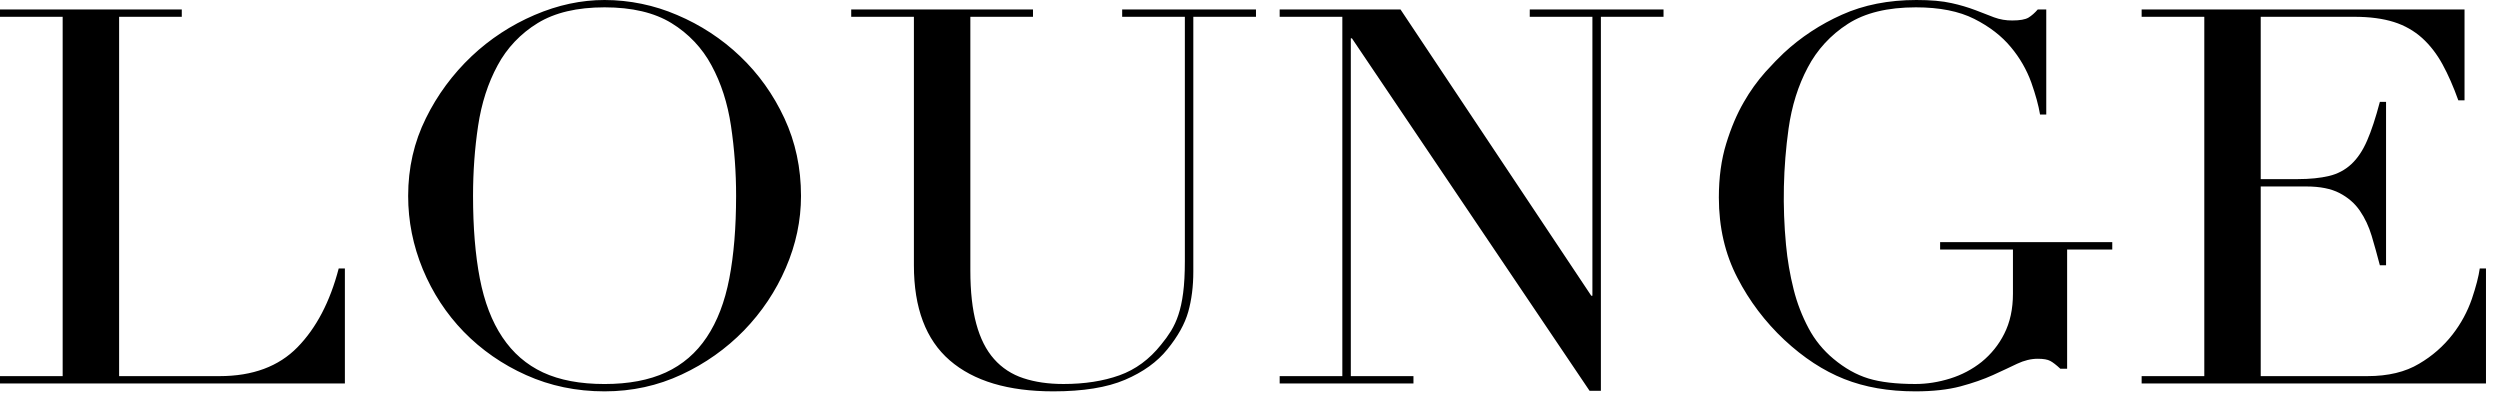 <?xml version="1.0" encoding="utf-8"?>
<svg xmlns="http://www.w3.org/2000/svg" fill="none" height="100%" overflow="visible" preserveAspectRatio="none" style="display: block;" viewBox="0 0 107 17" width="100%">
<path clip-rule="evenodd" d="M48.03 0.719H50.712V11.174C50.712 11.714 50.687 12.167 50.639 12.534C50.592 12.902 50.522 13.216 50.434 13.478C50.356 13.717 50.251 13.947 50.12 14.164C49.993 14.368 49.851 14.564 49.697 14.749C49.198 15.378 48.601 15.817 47.91 16.064C47.217 16.311 46.42 16.435 45.518 16.435C44.873 16.435 44.301 16.353 43.802 16.187C43.313 16.029 42.878 15.745 42.546 15.367C42.207 14.986 41.953 14.483 41.785 13.861C41.615 13.239 41.531 12.477 41.531 11.579V0.719H44.212V0.404H36.432V0.719H39.115V11.354C39.115 13.183 39.627 14.539 40.65 15.424C41.672 16.308 43.15 16.75 45.083 16.75C46.355 16.75 47.379 16.585 48.151 16.255C48.924 15.925 49.528 15.491 49.963 14.951C50.413 14.396 50.712 13.861 50.857 13.344C51.002 12.827 51.074 12.253 51.074 11.624V0.718H53.756V0.404H48.029V0.719H48.03ZM65.473 0.719H68.155V12.658H68.106L59.941 0.404H54.77V0.719H57.452V16.098H54.77V16.413H60.496V16.098H57.815V1.641H57.863L68.034 16.727H68.518V0.719H71.199V0.404H65.474L65.473 0.719ZM106.134 11.488C106.086 11.834 105.973 12.268 105.796 12.793C105.608 13.338 105.331 13.85 104.974 14.31C104.584 14.815 104.096 15.242 103.537 15.568C102.949 15.922 102.212 16.098 101.326 16.098H96.759V7.981H98.716C99.297 7.981 99.769 8.075 100.13 8.262C100.492 8.45 100.782 8.7 101 9.016C101.217 9.331 101.386 9.691 101.507 10.094C101.628 10.499 101.745 10.919 101.858 11.354H102.123V4.361H101.858C101.68 5.036 101.5 5.587 101.314 6.013C101.129 6.441 100.904 6.778 100.637 7.026C100.372 7.273 100.042 7.448 99.683 7.531C99.312 7.62 98.861 7.666 98.33 7.666H96.759V0.719H100.77C101.43 0.719 101.994 0.795 102.463 0.944C102.913 1.085 103.325 1.319 103.67 1.629C104.008 1.937 104.298 2.312 104.54 2.754C104.781 3.195 105.007 3.709 105.216 4.294H105.482V0.404H91.662V0.719H94.344V16.098H91.662V16.413H106.4V11.489H106.134V11.488ZM83.037 10.68H86.154V12.568C86.154 13.227 86.029 13.801 85.78 14.289C85.55 14.751 85.22 15.16 84.813 15.491C84.417 15.806 83.962 16.047 83.472 16.199C82.973 16.356 82.473 16.435 81.974 16.435C81.153 16.435 80.484 16.356 79.969 16.199C79.453 16.041 78.954 15.76 78.471 15.356C78.032 14.991 77.672 14.548 77.409 14.052C77.127 13.524 76.912 12.965 76.768 12.388C76.61 11.76 76.501 11.121 76.441 10.477C76.284 8.822 76.321 7.155 76.55 5.508C76.687 4.534 76.961 3.661 77.372 2.889C77.766 2.134 78.357 1.491 79.087 1.023C79.82 0.55 80.791 0.314 81.999 0.314C83.013 0.314 83.847 0.48 84.499 0.809C85.152 1.139 85.674 1.543 86.07 2.023C86.448 2.474 86.741 2.984 86.939 3.53C87.124 4.054 87.25 4.513 87.314 4.901H87.58V0.404H87.217C87.088 0.554 86.954 0.671 86.819 0.754C86.681 0.835 86.452 0.876 86.129 0.876C85.861 0.88 85.595 0.834 85.345 0.742C85.111 0.652 84.849 0.551 84.558 0.438C84.225 0.312 83.882 0.211 83.533 0.135C83.138 0.044 82.634 0 82.023 0C80.83 0 79.767 0.21 78.833 0.63C77.914 1.039 77.073 1.593 76.344 2.27C76.135 2.465 75.874 2.735 75.56 3.08C75.209 3.476 74.901 3.905 74.641 4.361C74.343 4.871 74.09 5.467 73.881 6.149C73.671 6.831 73.567 7.599 73.567 8.453C73.567 9.728 73.832 10.875 74.363 11.893C74.87 12.88 75.549 13.777 76.369 14.546C77.19 15.311 78.044 15.869 78.93 16.221C79.816 16.573 80.83 16.75 81.974 16.75C82.731 16.75 83.376 16.678 83.907 16.537C84.439 16.394 84.902 16.232 85.297 16.053C85.691 15.873 86.037 15.712 86.335 15.568C86.633 15.428 86.927 15.355 87.217 15.355C87.459 15.355 87.636 15.386 87.749 15.447C87.86 15.505 88.007 15.618 88.184 15.783H88.473V10.68H90.405V10.364H83.037V10.68ZM12.732 14.862C11.927 15.685 10.815 16.098 9.399 16.098H5.098V0.719H7.78V0.404H0V0.719H2.682V16.098H0V16.413H14.761V11.489H14.497C14.126 12.914 13.538 14.038 12.732 14.862ZM31.215 11.915C31.022 12.92 30.699 13.76 30.248 14.433C29.798 15.108 29.214 15.61 28.497 15.941C27.78 16.27 26.906 16.436 25.875 16.436C24.829 16.436 23.951 16.27 23.242 15.941C22.533 15.61 21.953 15.108 21.502 14.433C21.05 13.76 20.73 12.92 20.536 11.915C20.343 10.912 20.246 9.735 20.246 8.386C20.246 7.351 20.318 6.351 20.463 5.385C20.608 4.418 20.886 3.556 21.297 2.799C21.691 2.06 22.283 1.435 23.012 0.989C23.745 0.54 24.699 0.314 25.875 0.314C27.051 0.314 28.005 0.539 28.739 0.989C29.468 1.435 30.059 2.06 30.453 2.799C30.864 3.556 31.142 4.418 31.286 5.385C31.434 6.379 31.507 7.382 31.505 8.386C31.505 9.735 31.408 10.913 31.215 11.915ZM31.674 2.405C30.896 1.663 29.983 1.065 28.979 0.641C28.003 0.22 26.946 0.002 25.876 0C24.878 0 23.878 0.213 22.881 0.641C21.88 1.07 20.968 1.667 20.187 2.405C19.377 3.172 18.714 4.07 18.229 5.059C17.722 6.079 17.469 7.187 17.469 8.386C17.469 9.465 17.678 10.51 18.096 11.523C18.516 12.534 19.099 13.426 19.847 14.198C20.605 14.976 21.512 15.605 22.518 16.053C23.549 16.517 24.668 16.75 25.876 16.75C27.052 16.75 28.15 16.509 29.175 16.03C30.178 15.564 31.083 14.924 31.844 14.142C32.602 13.36 33.208 12.454 33.632 11.466C34.067 10.462 34.283 9.436 34.283 8.386C34.283 7.187 34.046 6.079 33.571 5.059C33.096 4.039 32.463 3.155 31.674 2.405Z" fill="black" fill-rule="evenodd" id="Vector"/>
</svg>
